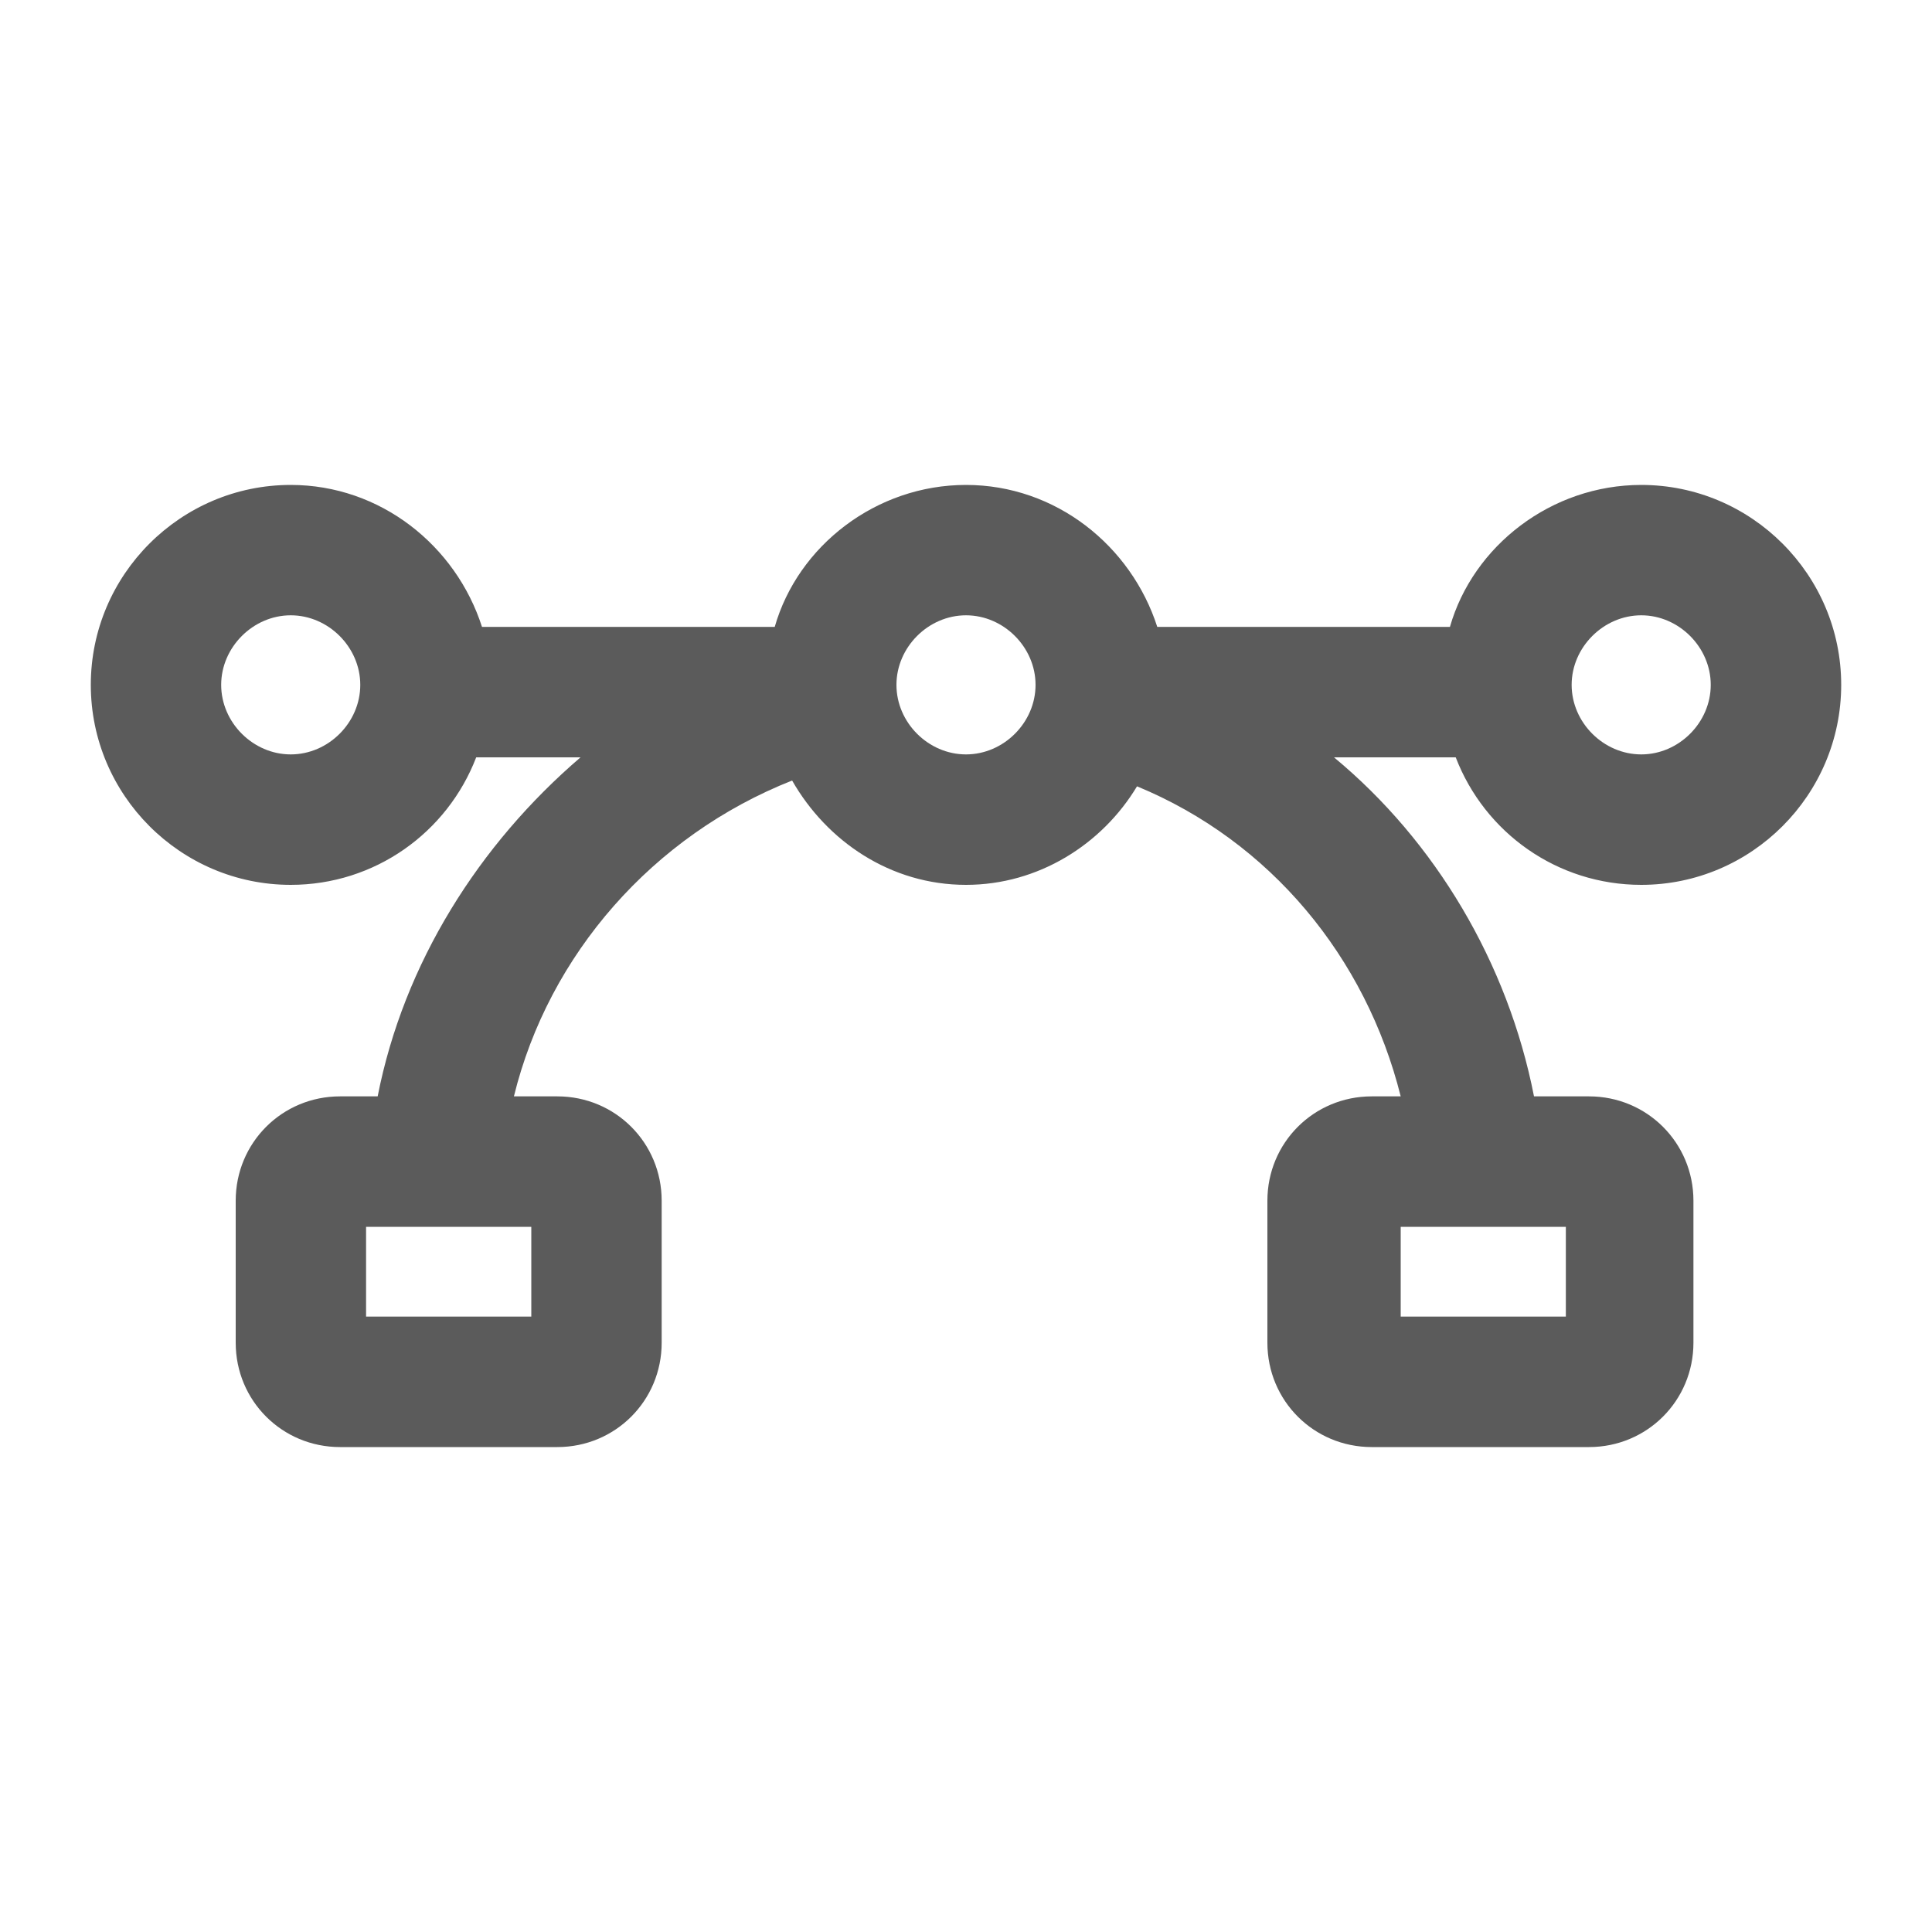 <svg width="25" height="25" viewBox="0 0 25 25" fill="none" xmlns="http://www.w3.org/2000/svg">
<path d="M21.238 11.45C22.663 11.45 23.825 10.287 23.825 8.862C23.825 7.437 22.663 6.275 21.238 6.275C20.075 6.275 19.062 7.062 18.762 8.112H14.975C14.637 7.062 13.662 6.275 12.5 6.275C11.338 6.275 10.325 7.062 10.025 8.112H6.237C5.9 7.062 4.925 6.275 3.762 6.275C2.337 6.275 1.175 7.437 1.175 8.862C1.175 10.287 2.337 11.45 3.762 11.45C4.85 11.45 5.787 10.775 6.162 9.8H7.512C6.2 10.925 5.225 12.462 4.887 14.187H4.4C3.65 14.187 3.05 14.787 3.05 15.537V17.375C3.05 18.125 3.65 18.725 4.4 18.725H7.212C7.962 18.725 8.562 18.125 8.562 17.375V15.537C8.562 14.787 7.962 14.187 7.212 14.187H6.65C7.1 12.35 8.45 10.812 10.25 10.1C10.7 10.887 11.525 11.45 12.5 11.45C13.438 11.45 14.262 10.925 14.713 10.175C16.438 10.887 17.675 12.387 18.125 14.187H17.75C17 14.187 16.4 14.787 16.4 15.537V17.375C16.4 18.125 17 18.725 17.75 18.725H20.562C21.312 18.725 21.913 18.125 21.913 17.375V15.537C21.913 14.787 21.312 14.187 20.562 14.187H19.85C19.512 12.462 18.575 10.887 17.262 9.8H18.837C19.212 10.775 20.15 11.45 21.238 11.45ZM21.238 7.962C21.725 7.962 22.137 8.375 22.137 8.862C22.137 9.35 21.725 9.762 21.238 9.762C20.75 9.762 20.337 9.35 20.337 8.862C20.337 8.375 20.75 7.962 21.238 7.962ZM3.762 9.762C3.275 9.762 2.862 9.35 2.862 8.862C2.862 8.375 3.275 7.962 3.762 7.962C4.25 7.962 4.662 8.375 4.662 8.862C4.662 9.35 4.25 9.762 3.762 9.762ZM6.875 17.037H4.737V15.875H6.875V17.037ZM20.262 17.037H18.125V15.875H20.262V17.037ZM12.5 9.762C12.012 9.762 11.6 9.35 11.6 8.862C11.6 8.375 12.012 7.962 12.5 7.962C12.988 7.962 13.4 8.375 13.4 8.862C13.4 9.35 12.988 9.762 12.5 9.762Z" fill="#5B5B5B"/>
</svg>
